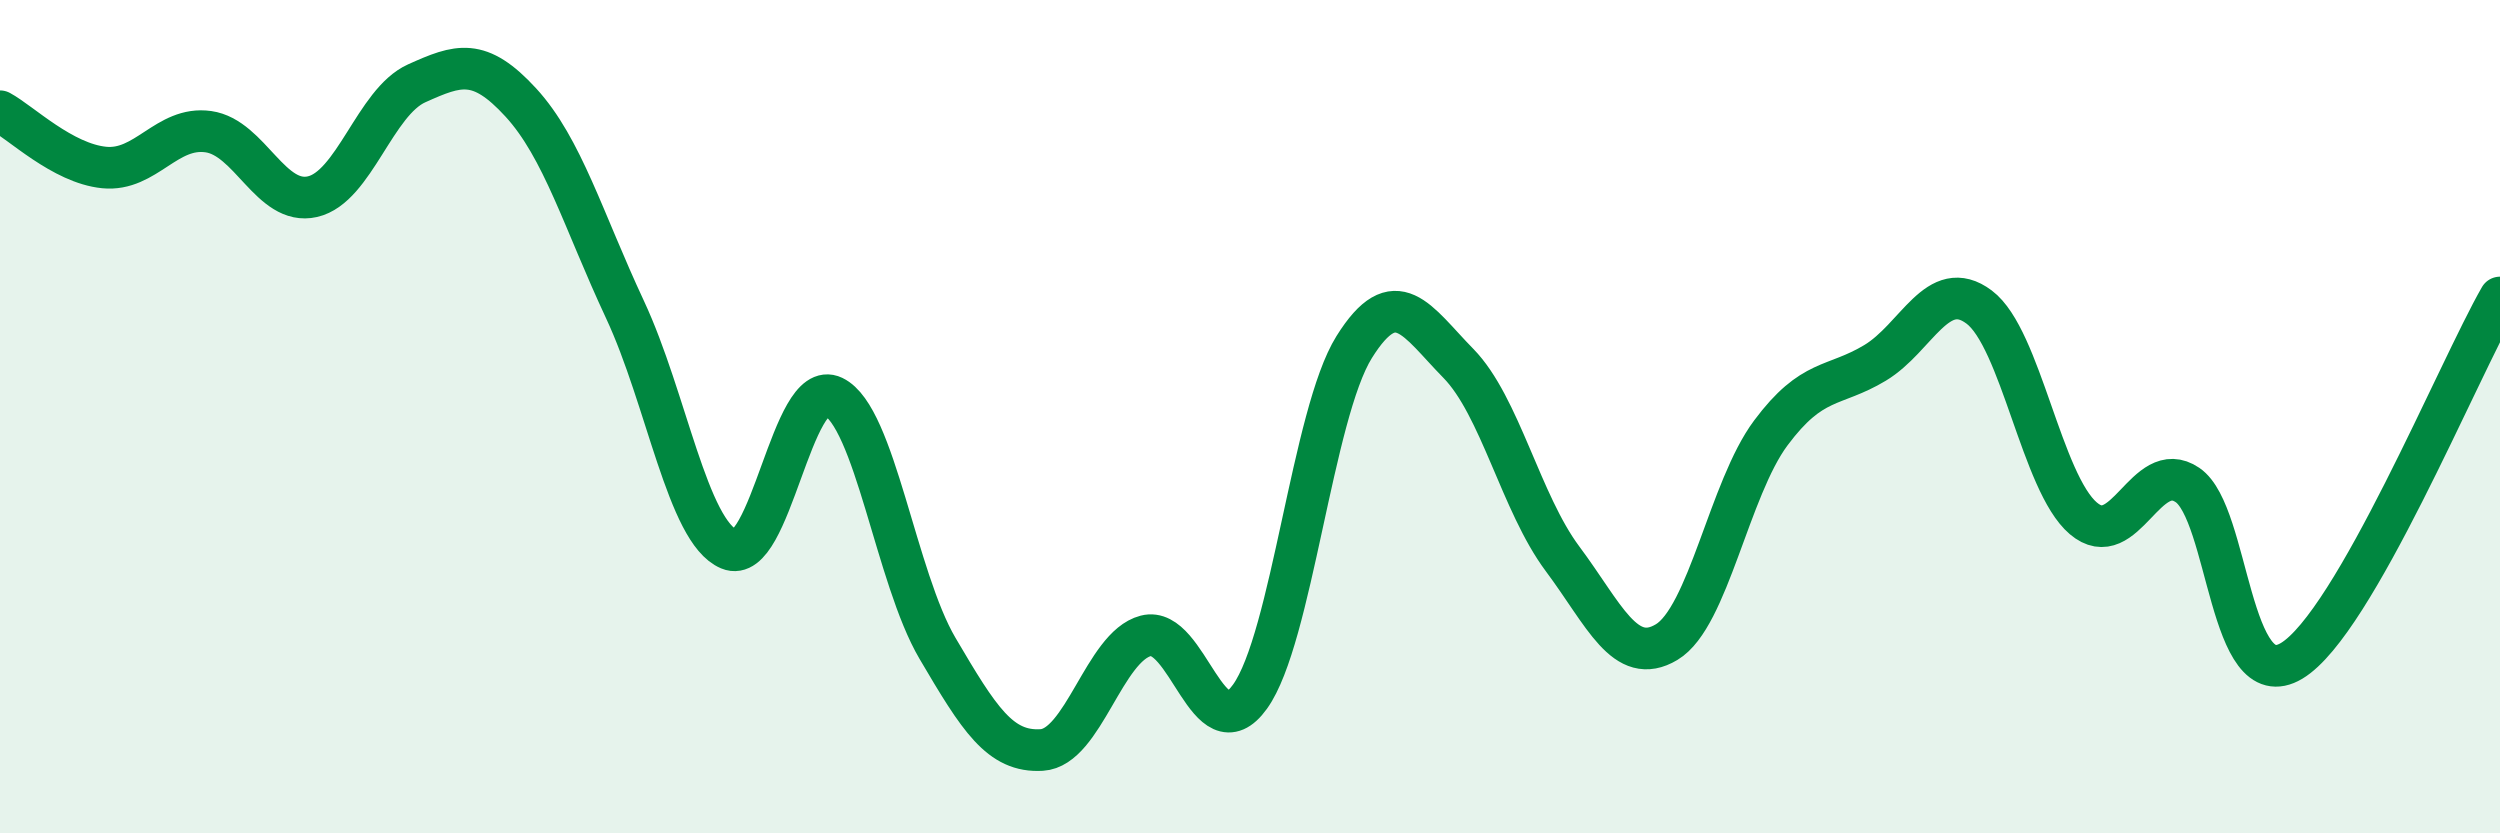 
    <svg width="60" height="20" viewBox="0 0 60 20" xmlns="http://www.w3.org/2000/svg">
      <path
        d="M 0,2.67 C 0.5,2.94 1.5,3.92 2.5,4.02 C 3.5,4.12 4,3.02 5,3.16 C 6,3.3 6.5,4.95 7.5,4.72 C 8.5,4.49 9,2.45 10,2 C 11,1.55 11.5,1.37 12.5,2.46 C 13.5,3.55 14,5.29 15,7.43 C 16,9.57 16.5,12.76 17.5,13.18 C 18.5,13.6 19,9.04 20,9.52 C 21,10 21.5,13.86 22.5,15.56 C 23.5,17.26 24,18.06 25,18 C 26,17.94 26.5,15.52 27.5,15.26 C 28.5,15 29,18.11 30,16.72 C 31,15.33 31.5,9.93 32.5,8.33 C 33.5,6.73 34,7.7 35,8.72 C 36,9.74 36.5,12.07 37.5,13.41 C 38.5,14.75 39,16.01 40,15.41 C 41,14.81 41.5,11.73 42.5,10.39 C 43.5,9.05 44,9.31 45,8.71 C 46,8.11 46.5,6.62 47.5,7.37 C 48.5,8.12 49,11.59 50,12.44 C 51,13.29 51.5,10.96 52.5,11.64 C 53.5,12.32 53.5,16.76 55,15.86 C 56.5,14.96 59,8.88 60,7.14L60 20L0 20Z"
        fill="#008740"
        opacity="0.1"
        stroke-linecap="round"
        stroke-linejoin="round"
      />
      <path
        d="M 0,2.67 C 0.5,2.94 1.5,3.92 2.5,4.02 C 3.5,4.12 4,3.02 5,3.16 C 6,3.3 6.5,4.95 7.5,4.72 C 8.5,4.49 9,2.45 10,2 C 11,1.55 11.5,1.37 12.5,2.46 C 13.5,3.55 14,5.29 15,7.43 C 16,9.57 16.5,12.76 17.5,13.18 C 18.5,13.6 19,9.04 20,9.52 C 21,10 21.5,13.86 22.5,15.56 C 23.5,17.26 24,18.06 25,18 C 26,17.94 26.5,15.52 27.5,15.26 C 28.5,15 29,18.11 30,16.72 C 31,15.33 31.5,9.93 32.5,8.33 C 33.5,6.73 34,7.7 35,8.72 C 36,9.74 36.5,12.07 37.5,13.41 C 38.5,14.75 39,16.01 40,15.41 C 41,14.81 41.5,11.73 42.5,10.39 C 43.5,9.05 44,9.31 45,8.71 C 46,8.11 46.5,6.62 47.5,7.37 C 48.5,8.12 49,11.59 50,12.44 C 51,13.29 51.5,10.96 52.5,11.64 C 53.5,12.32 53.5,16.76 55,15.86 C 56.5,14.96 59,8.88 60,7.14"
        stroke="#008740"
        stroke-width="1"
        fill="none"
        stroke-linecap="round"
        stroke-linejoin="round"
      />
    </svg>
  